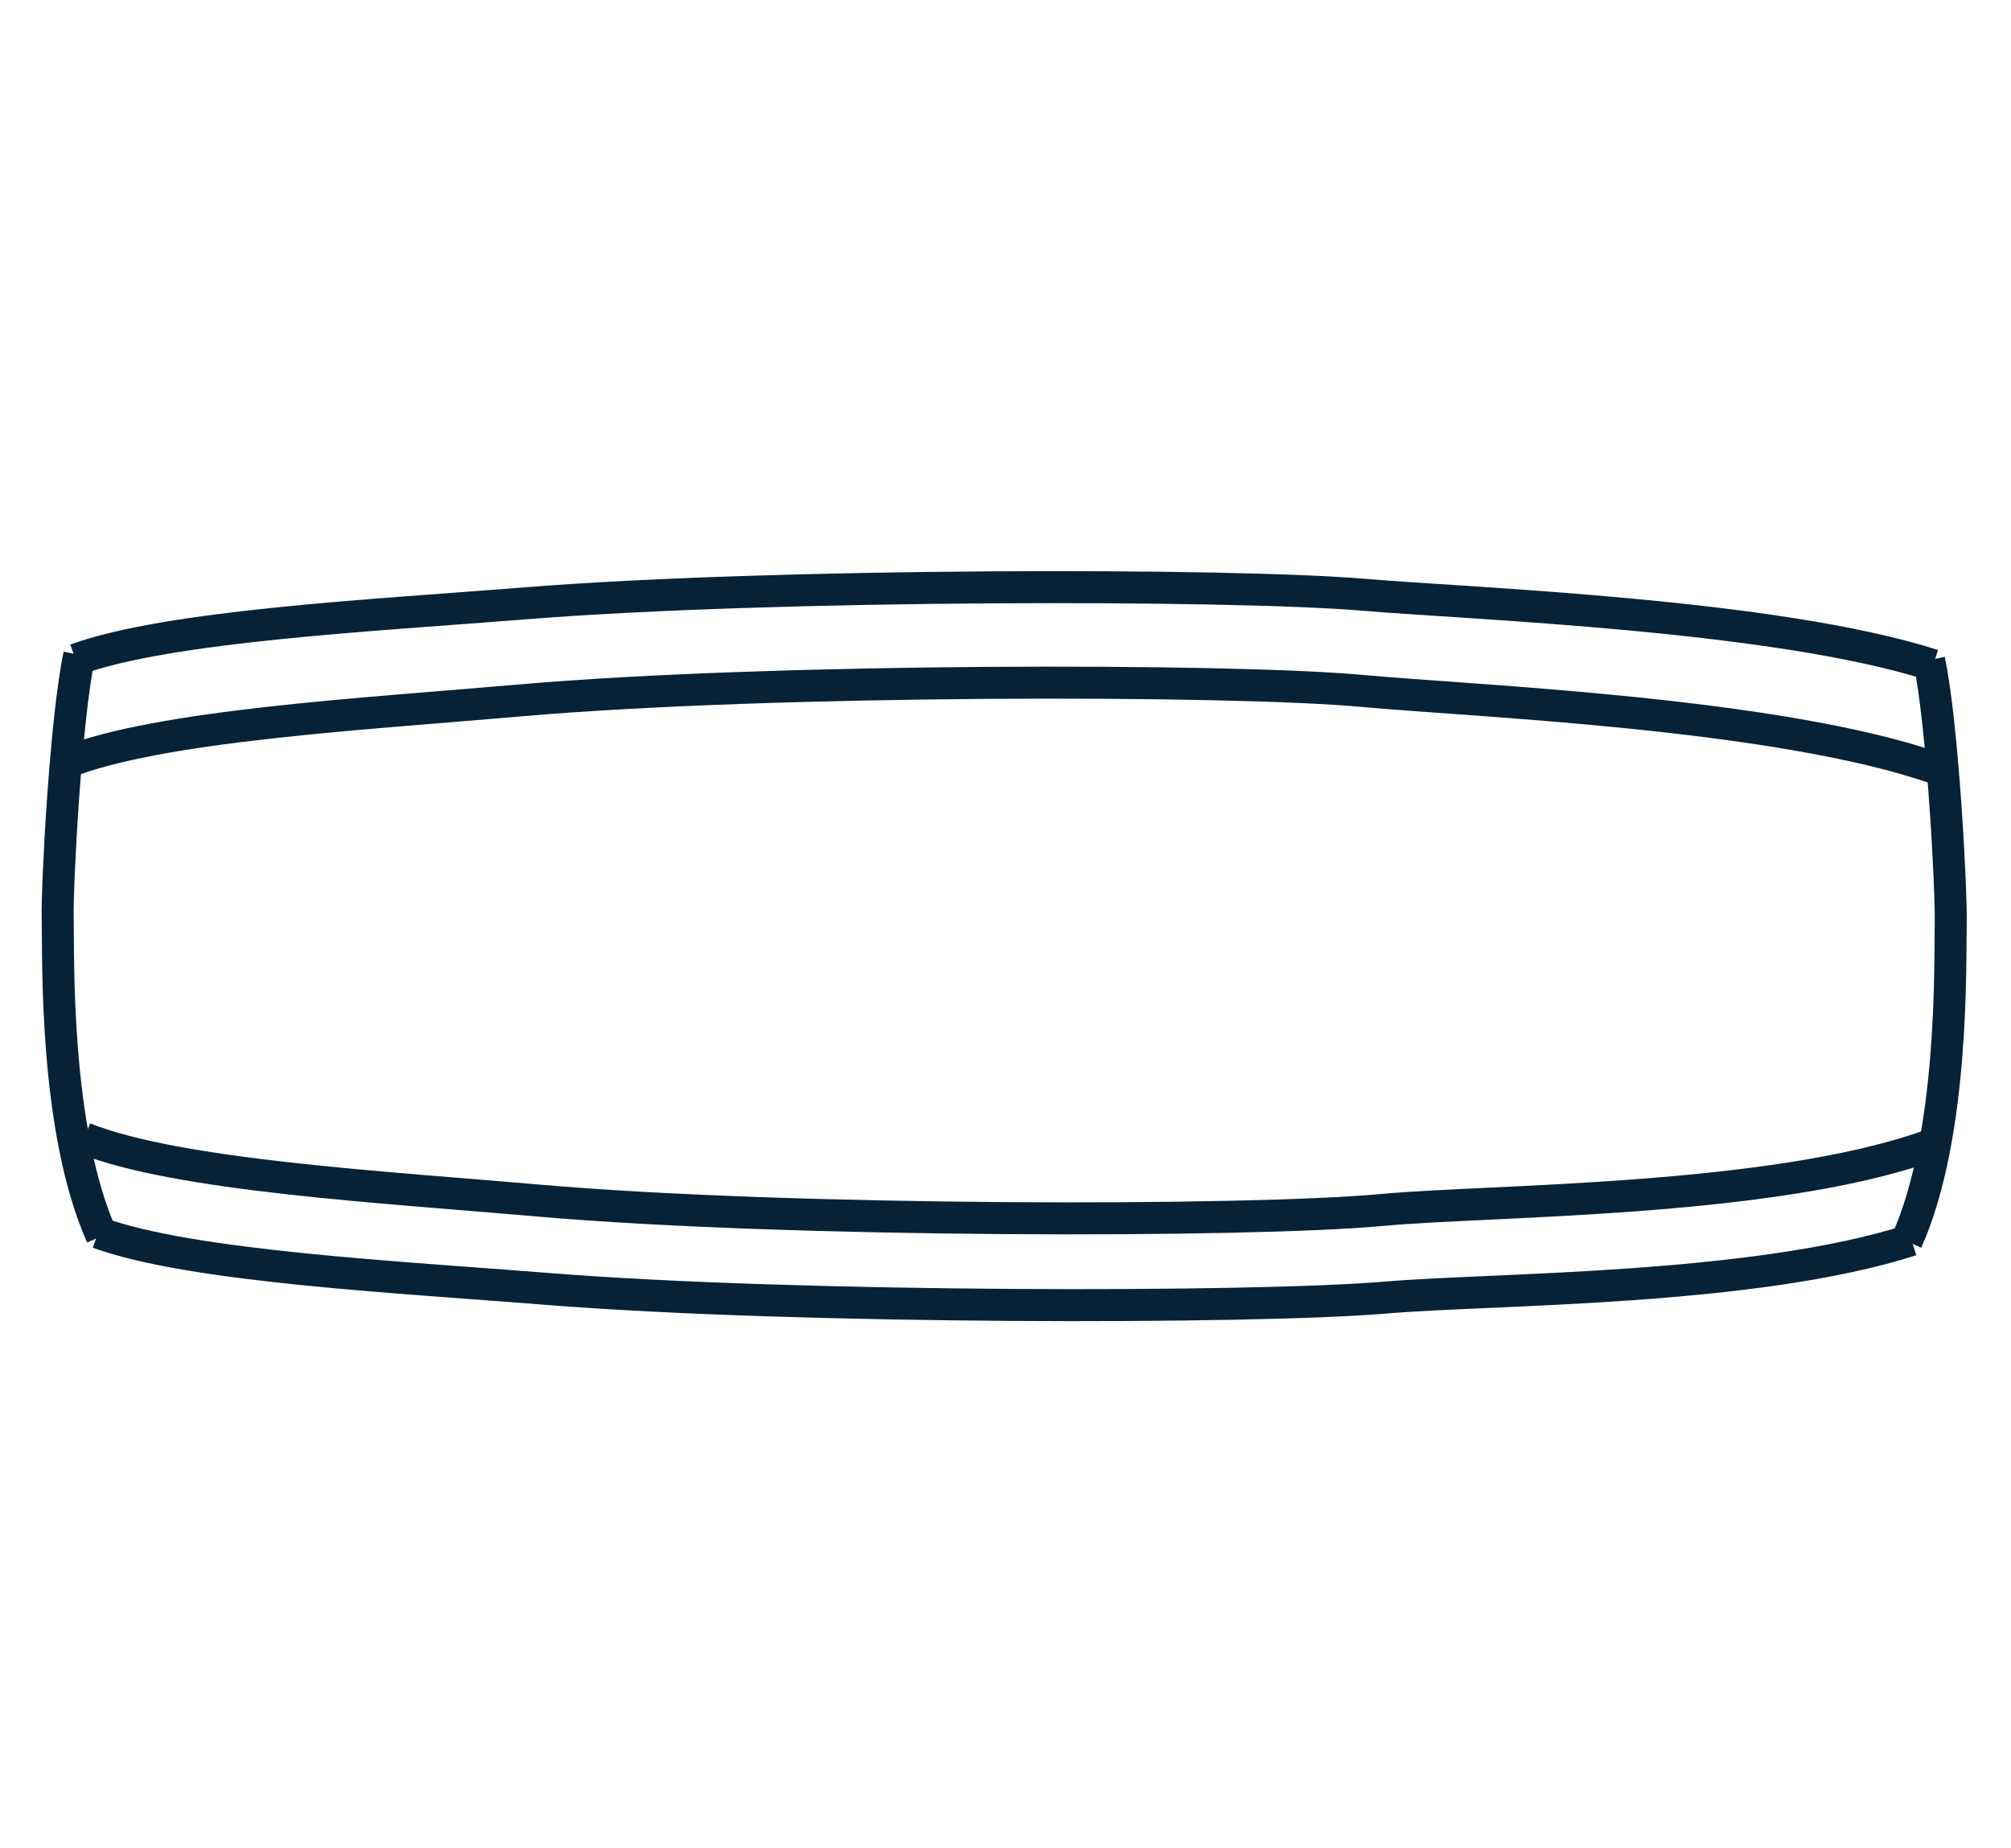 <?xml version="1.0" encoding="UTF-8"?>
<svg xmlns="http://www.w3.org/2000/svg" id="Layer_1" data-name="Layer 1" viewBox="0 0 188.547 173.22">
  <defs>
    <style>
      .cls-1, .cls-2 {
        fill: none;
      }

      .cls-2 {
        stroke: #072237;
        stroke-miterlimit: 10;
        stroke-width: 3px;
      }
    </style>
  </defs>
  <rect class="cls-1" width="188.547" height="173.22"></rect>
  <path class="cls-2" d="M7.1,61.833c8.72-3.171,27.885-4.14,42.281-5.285,23.254-1.85,66.064-1.85,78.484-.793,9.97.849,38.581,1.85,53.379,6.606"></path>
  <path class="cls-2" d="M9.214,115.555c8.72,3.171,27.885,4.14,42.281,5.285,23.254,1.85,66.064,1.85,78.484.793,9.97-.849,34.434-.635,49.233-5.391"></path>
  <path class="cls-2" d="M7.437,61.396c-1.291,6.028-2.095,21.665-2.028,24.619.082,3.604-.359,19.811,4.133,29.852"></path>
  <path class="cls-2" d="M180.867,61.885c1.291,6.028,2.095,21.665,2.028,24.619-.082,3.604.359,19.811-4.133,29.852"></path>
  <path class="cls-2" d="M6.143,71.503c8.79-3.506,28.107-4.578,42.618-5.844,23.44-2.045,66.59-2.045,79.109-.877,10.05.938,38.889,2.045,53.805,7.305"></path>
  <path class="cls-2" d="M7.891,106.702c8.79,3.506,28.107,4.578,42.618,5.844,23.44,2.045,66.59,2.045,79.109.877,10.05-.938,36.229-.732,51.145-5.992"></path>
</svg>
